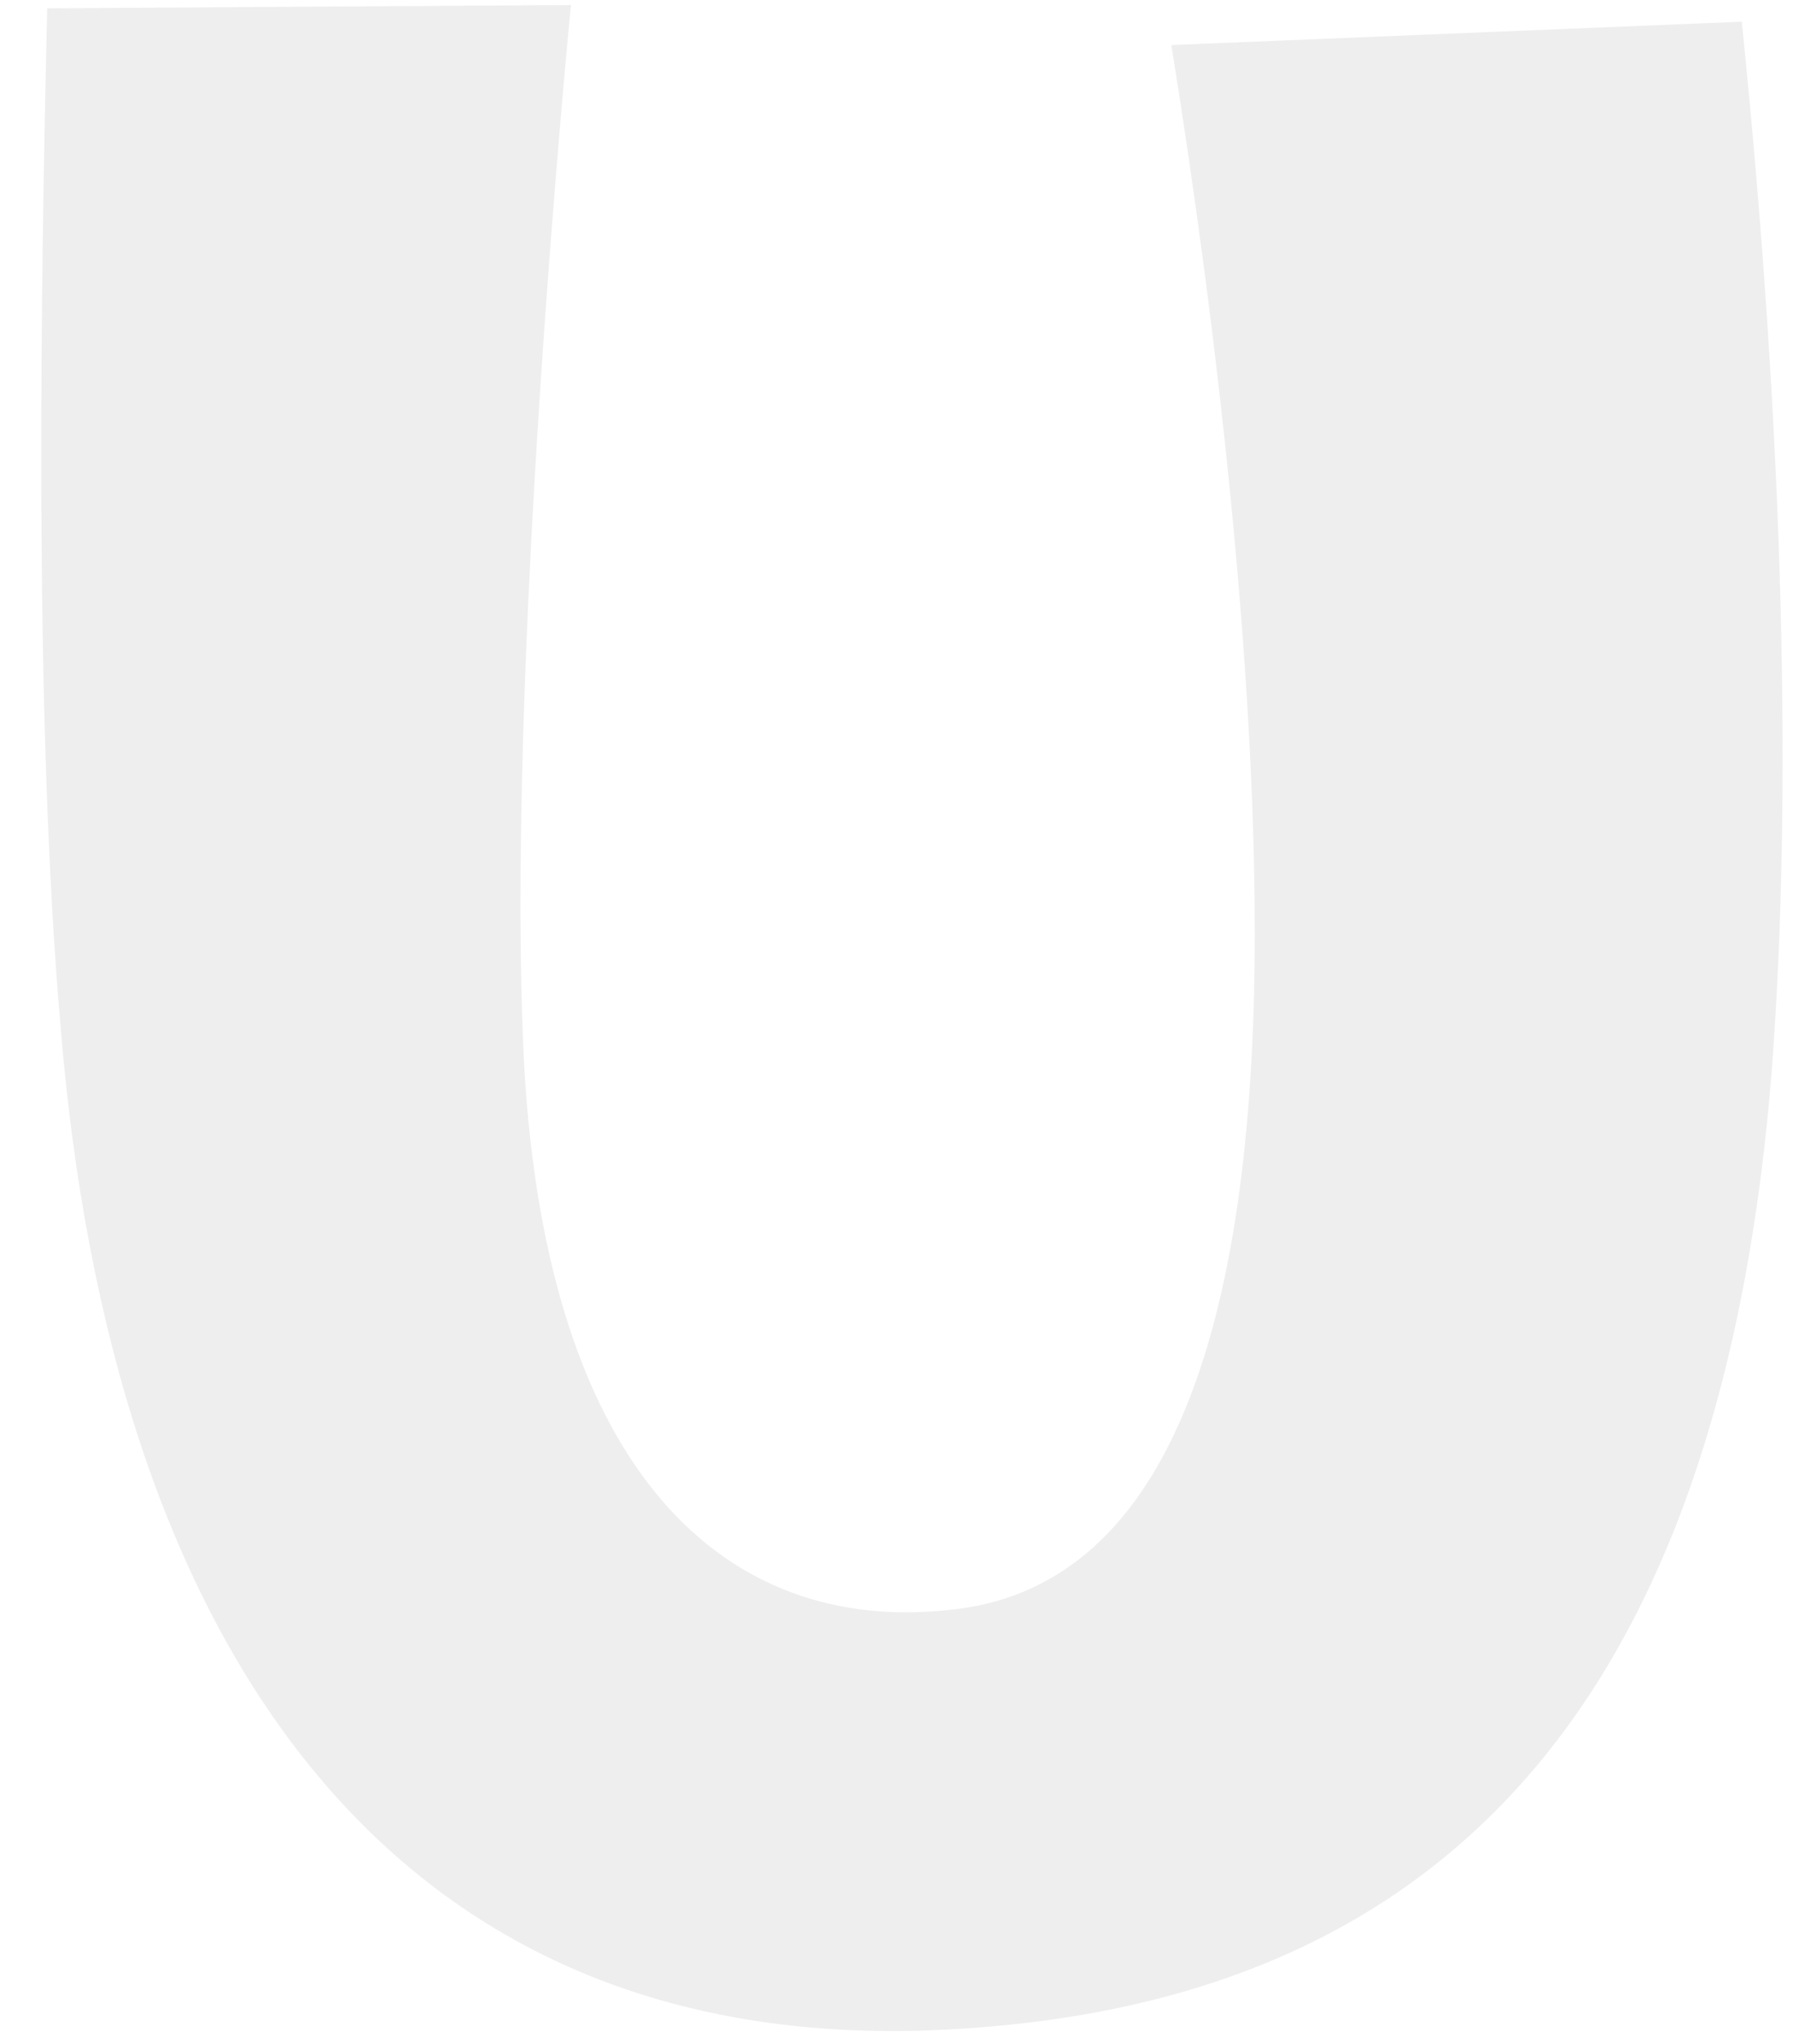 <svg width="43" height="49" fill="none" xmlns="http://www.w3.org/2000/svg"><path opacity=".5" d="M28.092 1.08l13.68-.56c1.04 10.16 1.2 18.8.72 25.12-1.28 16.24-8.8 22.64-20.32 23.04-12.88.4-19.52-9.28-20.72-24.08C.812 17.24.972 7 1.132.2l12.56-.08s-1.6 16.24-1.12 25.44c.56 9.84 4.88 13.6 10.16 13.04 5.2-.48 7.36-6.56 7.36-16.24 0-6.4-.88-14.32-2-21.28z" fill="#DFDFDF"/></svg>